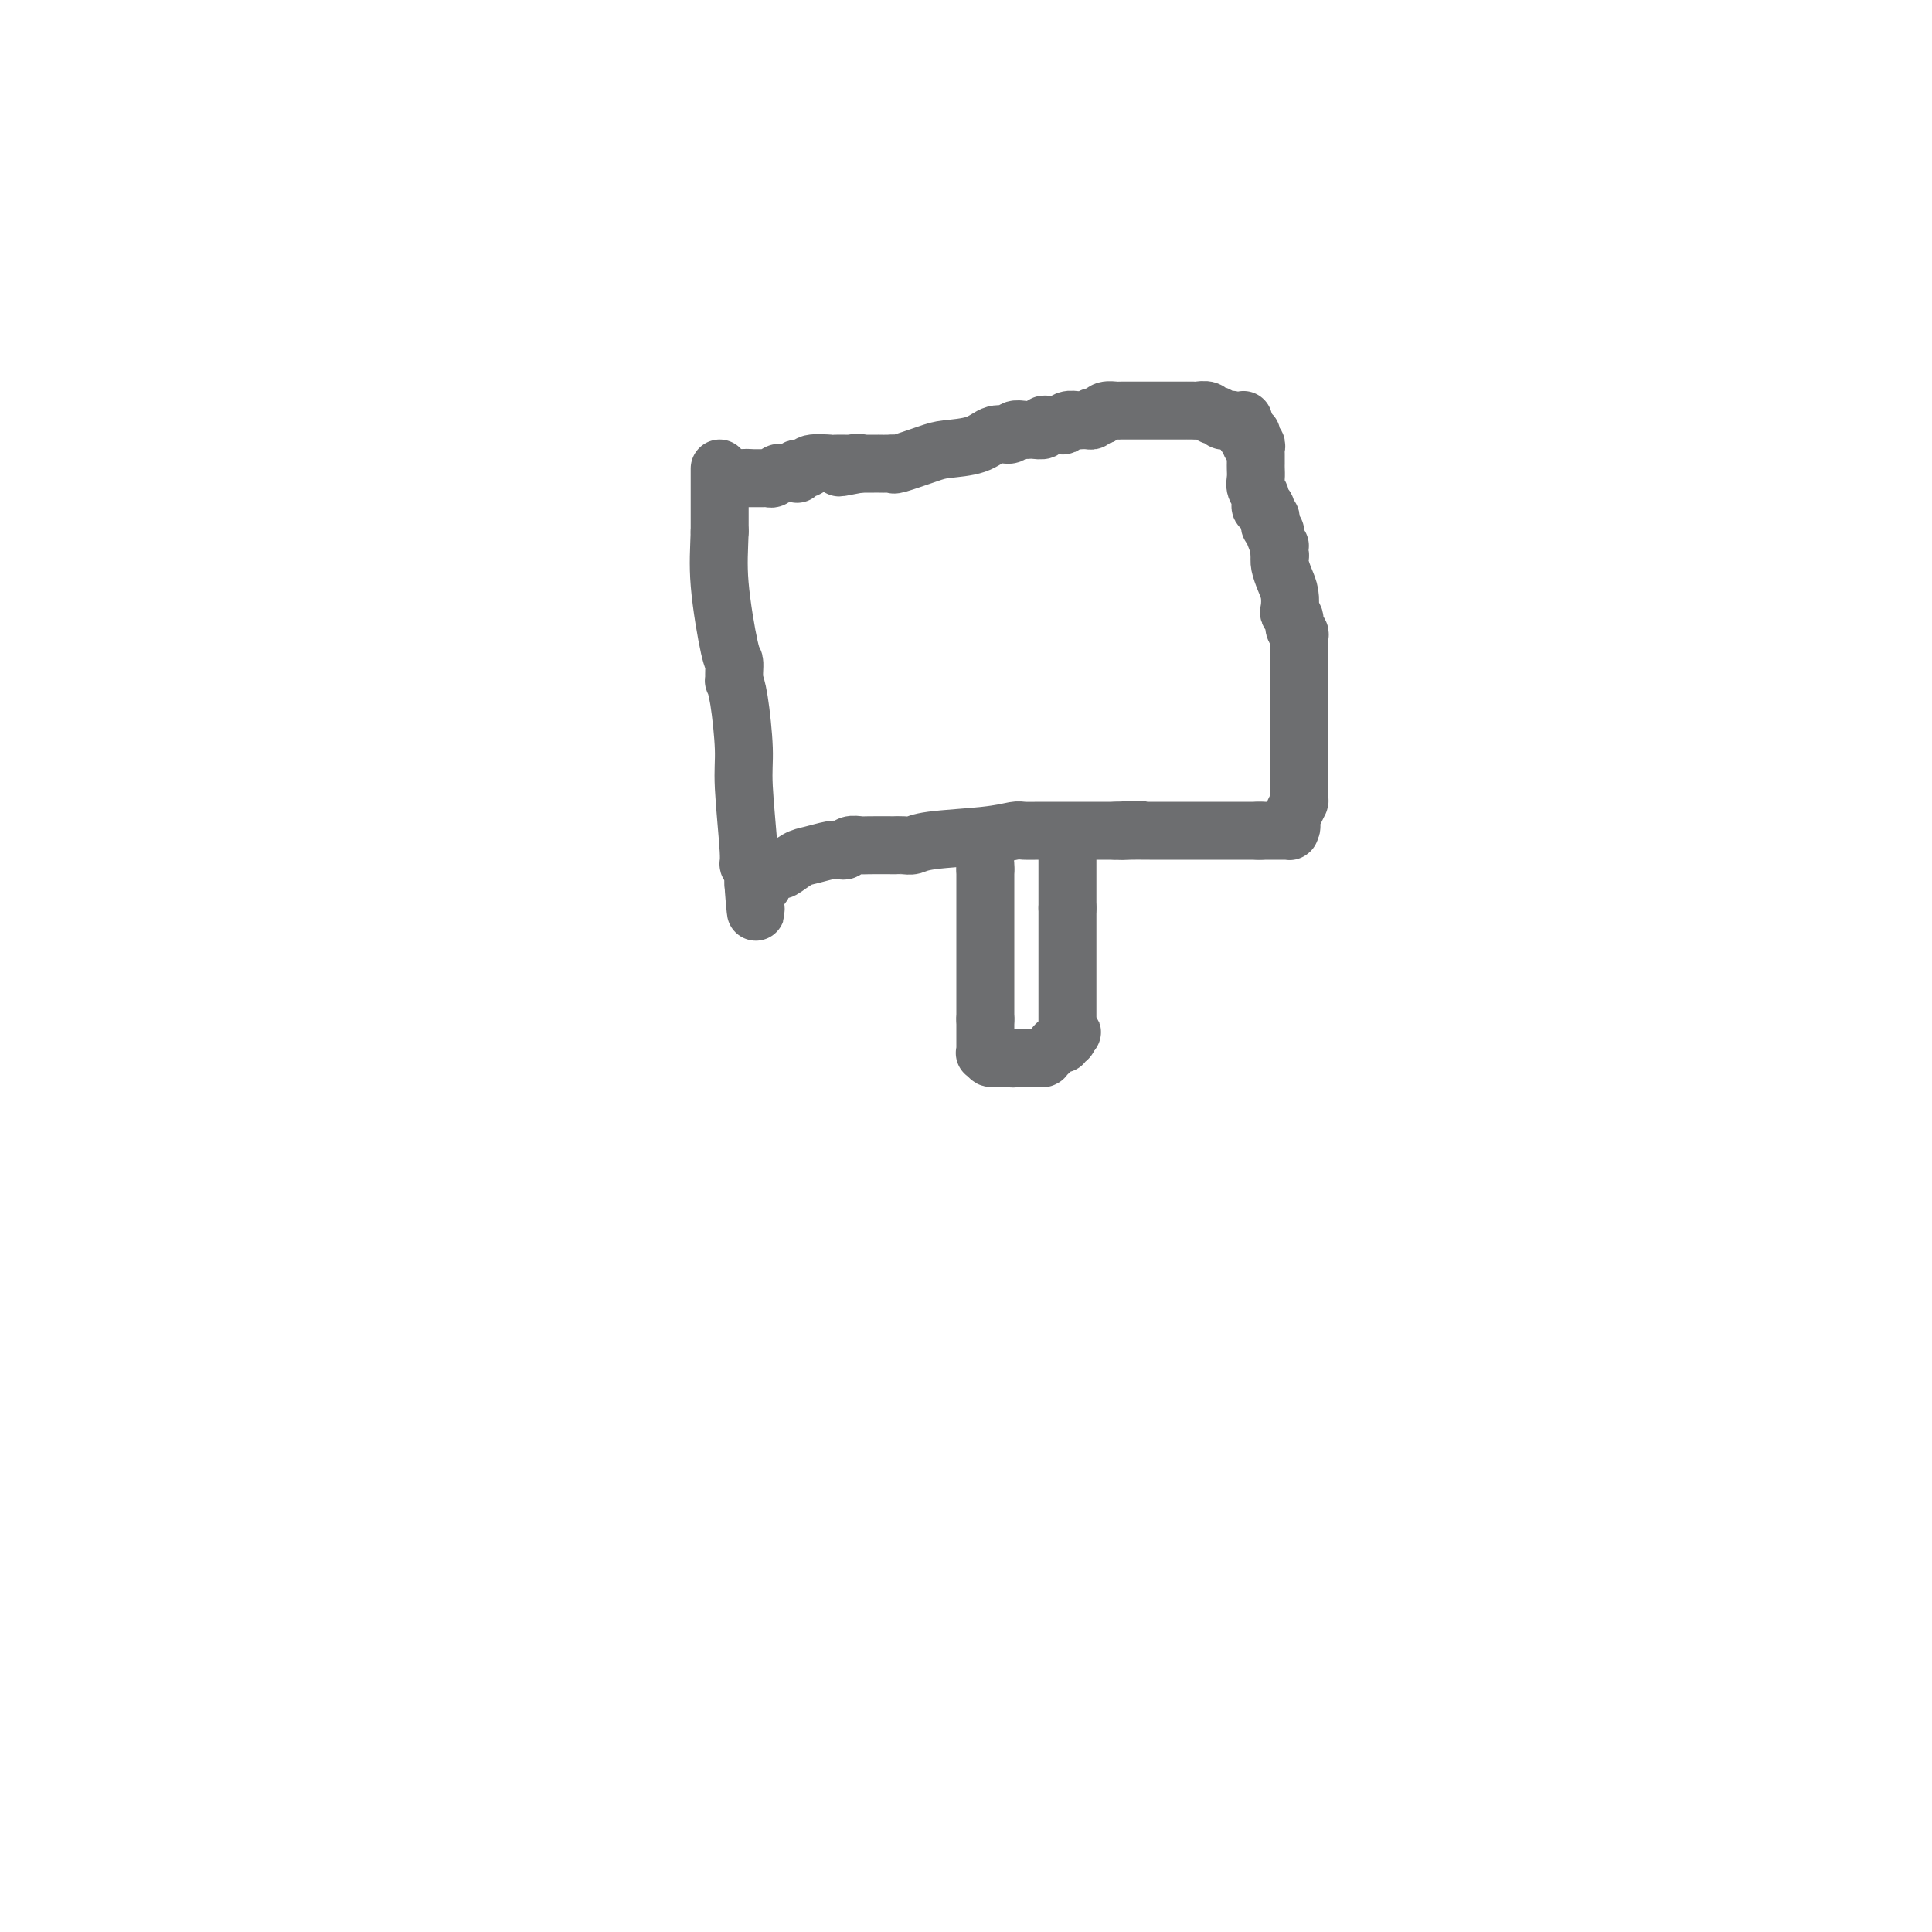 <svg viewBox='0 0 400 400' version='1.1' xmlns='http://www.w3.org/2000/svg' xmlns:xlink='http://www.w3.org/1999/xlink'><g fill='none' stroke='#6D6E70' stroke-width='12' stroke-linecap='round' stroke-linejoin='round'><path d='M149,97c0.000,0.000 0.000,13.000 0,13'/><path d='M149,110c-0.105,3.755 -0.368,6.642 0,11c0.368,4.358 1.367,10.187 2,13c0.633,2.813 0.902,2.610 1,3c0.098,0.390 0.026,1.371 0,2c-0.026,0.629 -0.007,0.905 0,1c0.007,0.095 0.001,0.010 0,0c-0.001,-0.010 0.002,0.056 0,0c-0.002,-0.056 -0.011,-0.235 0,0c0.011,0.235 0.040,0.882 0,1c-0.040,0.118 -0.150,-0.294 0,0c0.150,0.294 0.561,1.293 1,4c0.439,2.707 0.906,7.122 1,10c0.094,2.878 -0.185,4.220 0,8c0.185,3.780 0.834,9.997 1,13c0.166,3.003 -0.152,2.790 0,3c0.152,0.210 0.773,0.841 1,1c0.227,0.159 0.061,-0.155 0,0c-0.061,0.155 -0.016,0.777 0,1c0.016,0.223 0.004,0.046 0,0c-0.004,-0.046 -0.001,0.041 0,0c0.001,-0.041 0.000,-0.208 0,0c-0.000,0.208 -0.000,0.792 0,1c0.000,0.208 0.000,0.042 0,0c-0.000,-0.042 -0.000,0.041 0,0c0.000,-0.041 0.000,-0.207 0,0c-0.000,0.207 -0.000,0.786 0,1c0.000,0.214 0.000,0.061 0,0c-0.000,-0.061 -0.000,-0.031 0,0'/><path d='M156,183c1.039,11.297 0.137,3.038 0,0c-0.137,-3.038 0.492,-0.857 1,0c0.508,0.857 0.894,0.389 1,0c0.106,-0.389 -0.067,-0.700 0,-1c0.067,-0.300 0.376,-0.591 1,-1c0.624,-0.409 1.564,-0.936 2,-1c0.436,-0.064 0.368,0.337 1,0c0.632,-0.337 1.962,-1.410 3,-2c1.038,-0.590 1.783,-0.698 3,-1c1.217,-0.302 2.907,-0.799 4,-1c1.093,-0.201 1.587,-0.106 2,0c0.413,0.106 0.743,0.225 1,0c0.257,-0.225 0.442,-0.792 1,-1c0.558,-0.208 1.490,-0.056 2,0c0.510,0.056 0.598,0.016 2,0c1.402,-0.016 4.118,-0.007 5,0c0.882,0.007 -0.072,0.013 0,0c0.072,-0.013 1.168,-0.046 2,0c0.832,0.046 1.401,0.170 2,0c0.599,-0.170 1.229,-0.634 4,-1c2.771,-0.366 7.685,-0.634 11,-1c3.315,-0.366 5.033,-0.830 6,-1c0.967,-0.170 1.183,-0.046 2,0c0.817,0.046 2.233,0.012 3,0c0.767,-0.012 0.883,-0.003 1,0c0.117,0.003 0.233,0.001 1,0c0.767,-0.001 2.183,-0.000 3,0c0.817,0.000 1.033,0.000 2,0c0.967,-0.000 2.683,-0.000 4,0c1.317,0.000 2.233,0.000 3,0c0.767,-0.000 1.383,-0.000 2,0'/><path d='M231,172c8.637,-0.464 3.730,-0.124 2,0c-1.730,0.124 -0.281,0.033 1,0c1.281,-0.033 2.395,-0.009 3,0c0.605,0.009 0.701,0.002 1,0c0.299,-0.002 0.801,-0.001 1,0c0.199,0.001 0.094,0.000 0,0c-0.094,-0.000 -0.179,-0.000 0,0c0.179,0.000 0.620,0.000 1,0c0.380,-0.000 0.697,-0.000 1,0c0.303,0.000 0.591,0.000 1,0c0.409,-0.000 0.939,-0.000 1,0c0.061,0.000 -0.349,0.000 0,0c0.349,-0.000 1.455,-0.000 2,0c0.545,0.000 0.527,0.000 2,0c1.473,-0.000 4.437,-0.000 6,0c1.563,0.000 1.725,0.000 2,0c0.275,-0.000 0.661,-0.000 1,0c0.339,0.000 0.629,0.000 1,0c0.371,-0.000 0.821,-0.000 1,0c0.179,0.000 0.086,0.000 0,0c-0.086,-0.000 -0.167,-0.000 0,0c0.167,0.000 0.581,0.000 1,0c0.419,-0.000 0.844,-0.000 1,0c0.156,0.000 0.042,0.000 0,0c-0.042,0.000 -0.011,-0.000 0,0c0.011,0.000 0.002,0.000 0,0c-0.002,0.000 0.002,-0.000 0,0c-0.002,0.000 -0.011,0.000 0,0c0.011,0.000 0.041,-0.000 0,0c-0.041,0.000 -0.155,0.000 0,0c0.155,0.000 0.577,0.000 1,0'/><path d='M261,172c4.637,0.000 1.228,0.000 0,0c-1.228,-0.000 -0.277,-0.000 0,0c0.277,0.000 -0.122,0.000 0,0c0.122,-0.000 0.764,-0.000 1,0c0.236,0.000 0.065,0.000 0,0c-0.065,-0.000 -0.024,-0.000 0,0c0.024,0.000 0.030,0.000 0,0c-0.030,-0.000 -0.095,-0.000 0,0c0.095,0.000 0.351,0.000 1,0c0.649,-0.000 1.691,-0.000 2,0c0.309,0.000 -0.114,0.000 0,0c0.114,-0.000 0.766,-0.000 1,0c0.234,0.000 0.048,0.000 0,0c-0.048,-0.000 0.040,-0.000 0,0c-0.040,0.000 -0.207,0.000 0,0c0.207,-0.000 0.787,-0.000 1,0c0.213,0.000 0.057,0.001 0,0c-0.057,-0.001 -0.015,-0.003 0,0c0.015,0.003 0.004,0.011 0,0c-0.004,-0.011 -0.001,-0.041 0,0c0.001,0.041 0.000,0.155 0,0c-0.000,-0.155 -0.000,-0.577 0,-1'/><path d='M267,171c0.884,-0.004 0.093,0.486 0,0c-0.093,-0.486 0.511,-1.948 1,-3c0.489,-1.052 0.863,-1.696 1,-2c0.137,-0.304 0.037,-0.270 0,-1c-0.037,-0.730 -0.010,-2.226 0,-3c0.010,-0.774 0.003,-0.828 0,-1c-0.003,-0.172 -0.001,-0.464 0,-1c0.001,-0.536 0.000,-1.317 0,-2c-0.000,-0.683 -0.000,-1.267 0,-2c0.000,-0.733 0.000,-1.614 0,-2c-0.000,-0.386 -0.000,-0.276 0,-1c0.000,-0.724 0.000,-2.282 0,-3c-0.000,-0.718 0.000,-0.597 0,-1c-0.000,-0.403 -0.000,-1.329 0,-2c0.000,-0.671 0.000,-1.087 0,-2c-0.000,-0.913 -0.000,-2.324 0,-3c0.000,-0.676 0.000,-0.618 0,-1c-0.000,-0.382 -0.000,-1.205 0,-2c0.000,-0.795 0.001,-1.561 0,-2c-0.001,-0.439 -0.004,-0.550 0,-1c0.004,-0.450 0.016,-1.237 0,-2c-0.016,-0.763 -0.061,-1.500 0,-2c0.061,-0.500 0.226,-0.762 0,-1c-0.226,-0.238 -0.844,-0.451 -1,-1c-0.156,-0.549 0.152,-1.434 0,-2c-0.152,-0.566 -0.762,-0.813 -1,-1c-0.238,-0.187 -0.102,-0.315 0,-1c0.102,-0.685 0.172,-1.926 0,-3c-0.172,-1.074 -0.585,-1.982 -1,-3c-0.415,-1.018 -0.833,-2.148 -1,-3c-0.167,-0.852 -0.084,-1.426 0,-2'/><path d='M265,115c-0.554,-2.974 0.062,-1.910 0,-2c-0.062,-0.090 -0.800,-1.333 -1,-2c-0.200,-0.667 0.139,-0.757 0,-1c-0.139,-0.243 -0.755,-0.640 -1,-1c-0.245,-0.360 -0.118,-0.684 0,-1c0.118,-0.316 0.229,-0.625 0,-1c-0.229,-0.375 -0.797,-0.817 -1,-1c-0.203,-0.183 -0.039,-0.108 0,0c0.039,0.108 -0.046,0.247 0,0c0.046,-0.247 0.223,-0.881 0,-1c-0.223,-0.119 -0.844,0.277 -1,0c-0.156,-0.277 0.154,-1.227 0,-2c-0.154,-0.773 -0.773,-1.368 -1,-2c-0.227,-0.632 -0.061,-1.301 0,-2c0.061,-0.699 0.016,-1.430 0,-2c-0.016,-0.570 -0.003,-0.980 0,-1c0.003,-0.020 -0.003,0.349 0,0c0.003,-0.349 0.015,-1.418 0,-2c-0.015,-0.582 -0.057,-0.678 0,-1c0.057,-0.322 0.211,-0.871 0,-1c-0.211,-0.129 -0.789,0.161 -1,0c-0.211,-0.161 -0.057,-0.774 0,-1c0.057,-0.226 0.015,-0.064 0,0c-0.015,0.064 -0.003,0.031 0,0c0.003,-0.031 -0.003,-0.061 0,0c0.003,0.061 0.015,0.213 0,0c-0.015,-0.213 -0.056,-0.792 0,-1c0.056,-0.208 0.211,-0.045 0,0c-0.211,0.045 -0.788,-0.026 -1,0c-0.212,0.026 -0.061,0.150 0,0c0.061,-0.150 0.030,-0.575 0,-1'/><path d='M258,89c-1.079,-4.018 -0.275,-1.062 0,0c0.275,1.062 0.021,0.232 0,0c-0.021,-0.232 0.192,0.134 0,0c-0.192,-0.134 -0.787,-0.768 -1,-1c-0.213,-0.232 -0.043,-0.062 0,0c0.043,0.062 -0.041,0.017 0,0c0.041,-0.017 0.207,-0.004 0,0c-0.207,0.004 -0.788,0.001 -1,0c-0.212,-0.001 -0.056,0.001 0,0c0.056,-0.001 0.011,-0.004 0,0c-0.011,0.004 0.012,0.015 0,0c-0.012,-0.015 -0.059,-0.057 0,0c0.059,0.057 0.223,0.212 0,0c-0.223,-0.212 -0.833,-0.793 -1,-1c-0.167,-0.207 0.110,-0.040 0,0c-0.110,0.040 -0.606,-0.046 -1,0c-0.394,0.046 -0.687,0.222 -1,0c-0.313,-0.222 -0.645,-0.844 -1,-1c-0.355,-0.156 -0.731,0.154 -1,0c-0.269,-0.154 -0.429,-0.773 -1,-1c-0.571,-0.227 -1.552,-0.061 -2,0c-0.448,0.061 -0.362,0.016 -1,0c-0.638,-0.016 -1.998,-0.004 -3,0c-1.002,0.004 -1.645,0.001 -2,0c-0.355,-0.001 -0.423,-0.000 -1,0c-0.577,0.000 -1.664,-0.001 -3,0c-1.336,0.001 -2.922,0.003 -4,0c-1.078,-0.003 -1.650,-0.011 -2,0c-0.350,0.011 -0.479,0.041 -1,0c-0.521,-0.041 -1.435,-0.155 -2,0c-0.565,0.155 -0.783,0.577 -1,1'/><path d='M228,86c-3.483,0.381 -2.189,0.834 -2,1c0.189,0.166 -0.726,0.043 -1,0c-0.274,-0.043 0.094,-0.008 0,0c-0.094,0.008 -0.650,-0.012 -1,0c-0.350,0.012 -0.493,0.056 -1,0c-0.507,-0.056 -1.378,-0.211 -2,0c-0.622,0.211 -0.994,0.788 -1,1c-0.006,0.212 0.354,0.061 0,0c-0.354,-0.061 -1.422,-0.030 -2,0c-0.578,0.030 -0.667,0.061 -1,0c-0.333,-0.061 -0.912,-0.213 -1,0c-0.088,0.213 0.314,0.789 0,1c-0.314,0.211 -1.345,0.055 -2,0c-0.655,-0.055 -0.933,-0.011 -1,0c-0.067,0.011 0.079,-0.013 0,0c-0.079,0.013 -0.381,0.063 -1,0c-0.619,-0.063 -1.555,-0.238 -2,0c-0.445,0.238 -0.398,0.889 -1,1c-0.602,0.111 -1.854,-0.316 -3,0c-1.146,0.316 -2.187,1.377 -4,2c-1.813,0.623 -4.396,0.808 -6,1c-1.604,0.192 -2.227,0.391 -4,1c-1.773,0.609 -4.695,1.627 -6,2c-1.305,0.373 -0.994,0.100 -1,0c-0.006,-0.100 -0.329,-0.027 -1,0c-0.671,0.027 -1.690,0.007 -2,0c-0.310,-0.007 0.088,-0.002 0,0c-0.088,0.002 -0.663,0.001 -1,0c-0.337,-0.001 -0.437,-0.000 -1,0c-0.563,0.000 -1.589,0.000 -2,0c-0.411,-0.000 -0.205,-0.000 0,0'/><path d='M178,96c-7.902,1.547 -2.658,0.415 -1,0c1.658,-0.415 -0.272,-0.111 -1,0c-0.728,0.111 -0.255,0.030 0,0c0.255,-0.030 0.293,-0.008 0,0c-0.293,0.008 -0.916,0.001 -1,0c-0.084,-0.001 0.372,0.004 0,0c-0.372,-0.004 -1.571,-0.016 -2,0c-0.429,0.016 -0.087,0.061 -1,0c-0.913,-0.061 -3.082,-0.226 -4,0c-0.918,0.226 -0.585,0.845 -1,1c-0.415,0.155 -1.579,-0.155 -2,0c-0.421,0.155 -0.099,0.774 0,1c0.099,0.226 -0.025,0.061 0,0c0.025,-0.061 0.199,-0.016 0,0c-0.199,0.016 -0.770,0.004 -1,0c-0.230,-0.004 -0.117,-0.001 0,0c0.117,0.001 0.239,-0.001 0,0c-0.239,0.001 -0.838,0.004 -1,0c-0.162,-0.004 0.111,-0.015 0,0c-0.111,0.015 -0.608,0.057 -1,0c-0.392,-0.057 -0.679,-0.211 -1,0c-0.321,0.211 -0.675,0.789 -1,1c-0.325,0.211 -0.622,0.057 -1,0c-0.378,-0.057 -0.836,-0.015 -1,0c-0.164,0.015 -0.033,0.004 0,0c0.033,-0.004 -0.033,-0.001 0,0c0.033,0.001 0.163,0.000 0,0c-0.163,-0.000 -0.621,-0.000 -1,0c-0.379,0.000 -0.679,0.000 -1,0c-0.321,-0.000 -0.663,-0.000 -1,0c-0.337,0.000 -0.668,0.000 -1,0'/><path d='M154,99c-3.729,0.464 -1.052,0.124 0,0c1.052,-0.124 0.479,-0.033 0,0c-0.479,0.033 -0.864,0.009 -1,0c-0.136,-0.009 -0.022,-0.002 0,0c0.022,0.002 -0.047,0.001 0,0c0.047,-0.001 0.209,-0.000 0,0c-0.209,0.000 -0.788,0.000 -1,0c-0.212,-0.000 -0.057,-0.000 0,0c0.057,0.000 0.015,0.000 0,0c-0.015,-0.000 -0.004,-0.000 0,0c0.004,0.000 0.002,0.000 0,0'/><path d='M204,179c0.000,0.000 0.000,1.000 0,1'/><path d='M204,180c0.000,0.107 0.000,-0.125 0,0c0.000,0.125 0.000,0.607 0,1c0.000,0.393 0.000,0.697 0,1c0.000,0.303 -0.000,0.606 0,1c0.000,0.394 -0.000,0.879 0,1c0.000,0.121 0.000,-0.121 0,0c0.000,0.121 0.000,0.606 0,1c0.000,0.394 -0.000,0.698 0,1c0.000,0.302 0.000,0.603 0,1c0.000,0.397 0.000,0.889 0,1c0.000,0.111 0.000,-0.160 0,0c0.000,0.160 0.000,0.750 0,1c0.000,0.250 -0.000,0.161 0,0c0.000,-0.161 0.000,-0.393 0,0c0.000,0.393 0.000,1.411 0,2c0.000,0.589 0.000,0.750 0,1c0.000,0.250 0.000,0.589 0,1c0.000,0.411 0.000,0.895 0,1c0.000,0.105 0.000,-0.167 0,0c0.000,0.167 0.000,0.775 0,1c0.000,0.225 0.000,0.067 0,1c0.000,0.933 0.000,2.957 0,4c0.000,1.043 0.000,1.106 0,2c0.000,0.894 0.000,2.618 0,4c0.000,1.382 0.000,2.423 0,3c0.000,0.577 0.000,0.691 0,1c0.000,0.309 0.000,0.815 0,1c0.000,0.185 0.000,0.050 0,0c0.000,-0.050 0.000,-0.013 0,0c0.000,0.013 0.000,0.004 0,0c0.000,-0.004 0.000,-0.002 0,0'/><path d='M204,211c0.000,4.732 0.000,1.062 0,0c0.000,-1.062 -0.000,0.485 0,1c0.000,0.515 0.000,-0.002 0,0c-0.000,0.002 -0.000,0.522 0,1c0.000,0.478 0.000,0.913 0,1c-0.000,0.087 -0.000,-0.173 0,0c0.000,0.173 0.000,0.778 0,1c-0.000,0.222 -0.000,0.060 0,0c0.000,-0.060 0.000,-0.017 0,0c-0.000,0.017 -0.000,0.008 0,0c0.000,-0.008 0.000,-0.016 0,0c-0.000,0.016 -0.000,0.057 0,0c0.000,-0.057 0.000,-0.213 0,0c-0.000,0.213 -0.000,0.793 0,1c0.000,0.207 0.000,0.041 0,0c-0.000,-0.041 -0.000,0.042 0,0c0.000,-0.042 0.000,-0.208 0,0c-0.000,0.208 -0.000,0.792 0,1c0.000,0.208 0.000,0.042 0,0c-0.000,-0.042 -0.001,0.042 0,0c0.001,-0.042 0.005,-0.208 0,0c-0.005,0.208 -0.017,0.792 0,1c0.017,0.208 0.065,0.042 0,0c-0.065,-0.042 -0.241,0.041 0,0c0.241,-0.041 0.901,-0.207 1,0c0.099,0.207 -0.363,0.788 0,1c0.363,0.212 1.550,0.057 2,0c0.450,-0.057 0.162,-0.015 0,0c-0.162,0.015 -0.197,0.004 0,0c0.197,-0.004 0.628,-0.001 1,0c0.372,0.001 0.686,0.001 1,0'/><path d='M209,219c0.954,0.309 0.838,0.083 1,0c0.162,-0.083 0.603,-0.022 1,0c0.397,0.022 0.751,0.006 1,0c0.249,-0.006 0.392,-0.002 1,0c0.608,0.002 1.680,0.000 2,0c0.320,-0.000 -0.111,0.001 0,0c0.111,-0.001 0.766,-0.004 1,0c0.234,0.004 0.048,0.016 0,0c-0.048,-0.016 0.043,-0.060 0,0c-0.043,0.060 -0.219,0.222 0,0c0.219,-0.222 0.833,-0.830 1,-1c0.167,-0.170 -0.113,0.098 0,0c0.113,-0.098 0.619,-0.562 1,-1c0.381,-0.438 0.638,-0.848 1,-1c0.362,-0.152 0.829,-0.044 1,0c0.171,0.044 0.046,0.026 0,0c-0.046,-0.026 -0.013,-0.060 0,0c0.013,0.060 0.007,0.212 0,0c-0.007,-0.212 -0.016,-0.789 0,-1c0.016,-0.211 0.057,-0.057 0,0c-0.057,0.057 -0.211,0.015 0,0c0.211,-0.015 0.789,-0.004 1,0c0.211,0.004 0.057,0.001 0,0c-0.057,-0.001 -0.015,-0.001 0,0c0.015,0.001 0.004,0.001 0,0c-0.004,-0.001 -0.001,-0.004 0,0c0.001,0.004 0.000,0.015 0,0c-0.000,-0.015 -0.000,-0.056 0,0c0.000,0.056 0.000,0.207 0,0c-0.000,-0.207 -0.000,-0.774 0,-1c0.000,-0.226 0.000,-0.113 0,0'/><path d='M221,214c1.856,-0.709 0.497,0.017 0,0c-0.497,-0.017 -0.133,-0.778 0,-1c0.133,-0.222 0.036,0.096 0,0c-0.036,-0.096 -0.010,-0.607 0,-1c0.010,-0.393 0.003,-0.670 0,-1c-0.003,-0.330 -0.001,-0.715 0,-1c0.001,-0.285 0.000,-0.472 0,-1c-0.000,-0.528 -0.000,-1.397 0,-2c0.000,-0.603 0.000,-0.940 0,-1c-0.000,-0.060 -0.000,0.156 0,0c0.000,-0.156 0.000,-0.686 0,-1c-0.000,-0.314 -0.000,-0.413 0,-1c0.000,-0.587 0.000,-1.662 0,-2c-0.000,-0.338 -0.000,0.060 0,0c0.000,-0.060 0.000,-0.579 0,-1c-0.000,-0.421 -0.000,-0.743 0,-1c0.000,-0.257 0.000,-0.450 0,-1c-0.000,-0.550 -0.000,-1.458 0,-2c0.000,-0.542 0.000,-0.720 0,-1c-0.000,-0.280 -0.000,-0.663 0,-1c0.000,-0.337 0.000,-0.629 0,-1c-0.000,-0.371 -0.000,-0.821 0,-1c0.000,-0.179 0.000,-0.086 0,0c-0.000,0.086 -0.000,0.164 0,0c0.000,-0.164 -0.000,-0.570 0,-1c0.000,-0.430 -0.000,-0.885 0,-1c0.000,-0.115 -0.000,0.110 0,0c0.000,-0.110 -0.000,-0.555 0,-1c0.000,-0.445 -0.000,-0.889 0,-1c0.000,-0.111 -0.000,0.111 0,0c0.000,-0.111 0.000,-0.556 0,-1'/><path d='M221,188c0.000,-4.185 0.000,-1.647 0,-1c0.000,0.647 0.000,-0.596 0,-1c0.000,-0.404 0.000,0.033 0,0c0.000,-0.033 0.000,-0.535 0,-1c0.000,-0.465 -0.000,-0.894 0,-1c0.000,-0.106 0.000,0.111 0,0c0.000,-0.111 0.000,-0.552 0,-1c0.000,-0.448 0.000,-0.905 0,-1c0.000,-0.095 -0.000,0.172 0,0c0.000,-0.172 0.000,-0.781 0,-1c0.000,-0.219 0.000,-0.047 0,0c-0.000,0.047 -0.000,-0.030 0,0c0.000,0.030 0.000,0.167 0,0c-0.000,-0.167 -0.000,-0.637 0,-1c0.000,-0.363 -0.000,-0.619 0,-1c0.000,-0.381 -0.000,-0.887 0,-1c0.000,-0.113 -0.000,0.167 0,0c0.000,-0.167 -0.000,-0.781 0,-1c0.000,-0.219 -0.000,-0.045 0,0c0.000,0.045 -0.000,-0.041 0,0c0.000,0.041 -0.000,0.208 0,0c0.000,-0.208 -0.000,-0.792 0,-1c0.000,-0.208 -0.000,-0.042 0,0c0.000,0.042 -0.000,-0.041 0,0c0.000,0.041 -0.000,0.207 0,0c0.000,-0.207 -0.000,-0.788 0,-1c0.000,-0.212 -0.000,-0.057 0,0c0.000,0.057 -0.000,0.015 0,0c0.000,-0.015 -0.000,-0.004 0,0c0.000,0.004 -0.000,0.001 0,0c0.000,-0.001 0.000,-0.001 0,0'/><path d='M221,175c0.000,-2.022 0.000,-0.578 0,0c0.000,0.578 0.000,0.289 0,0'/></g>
</svg>